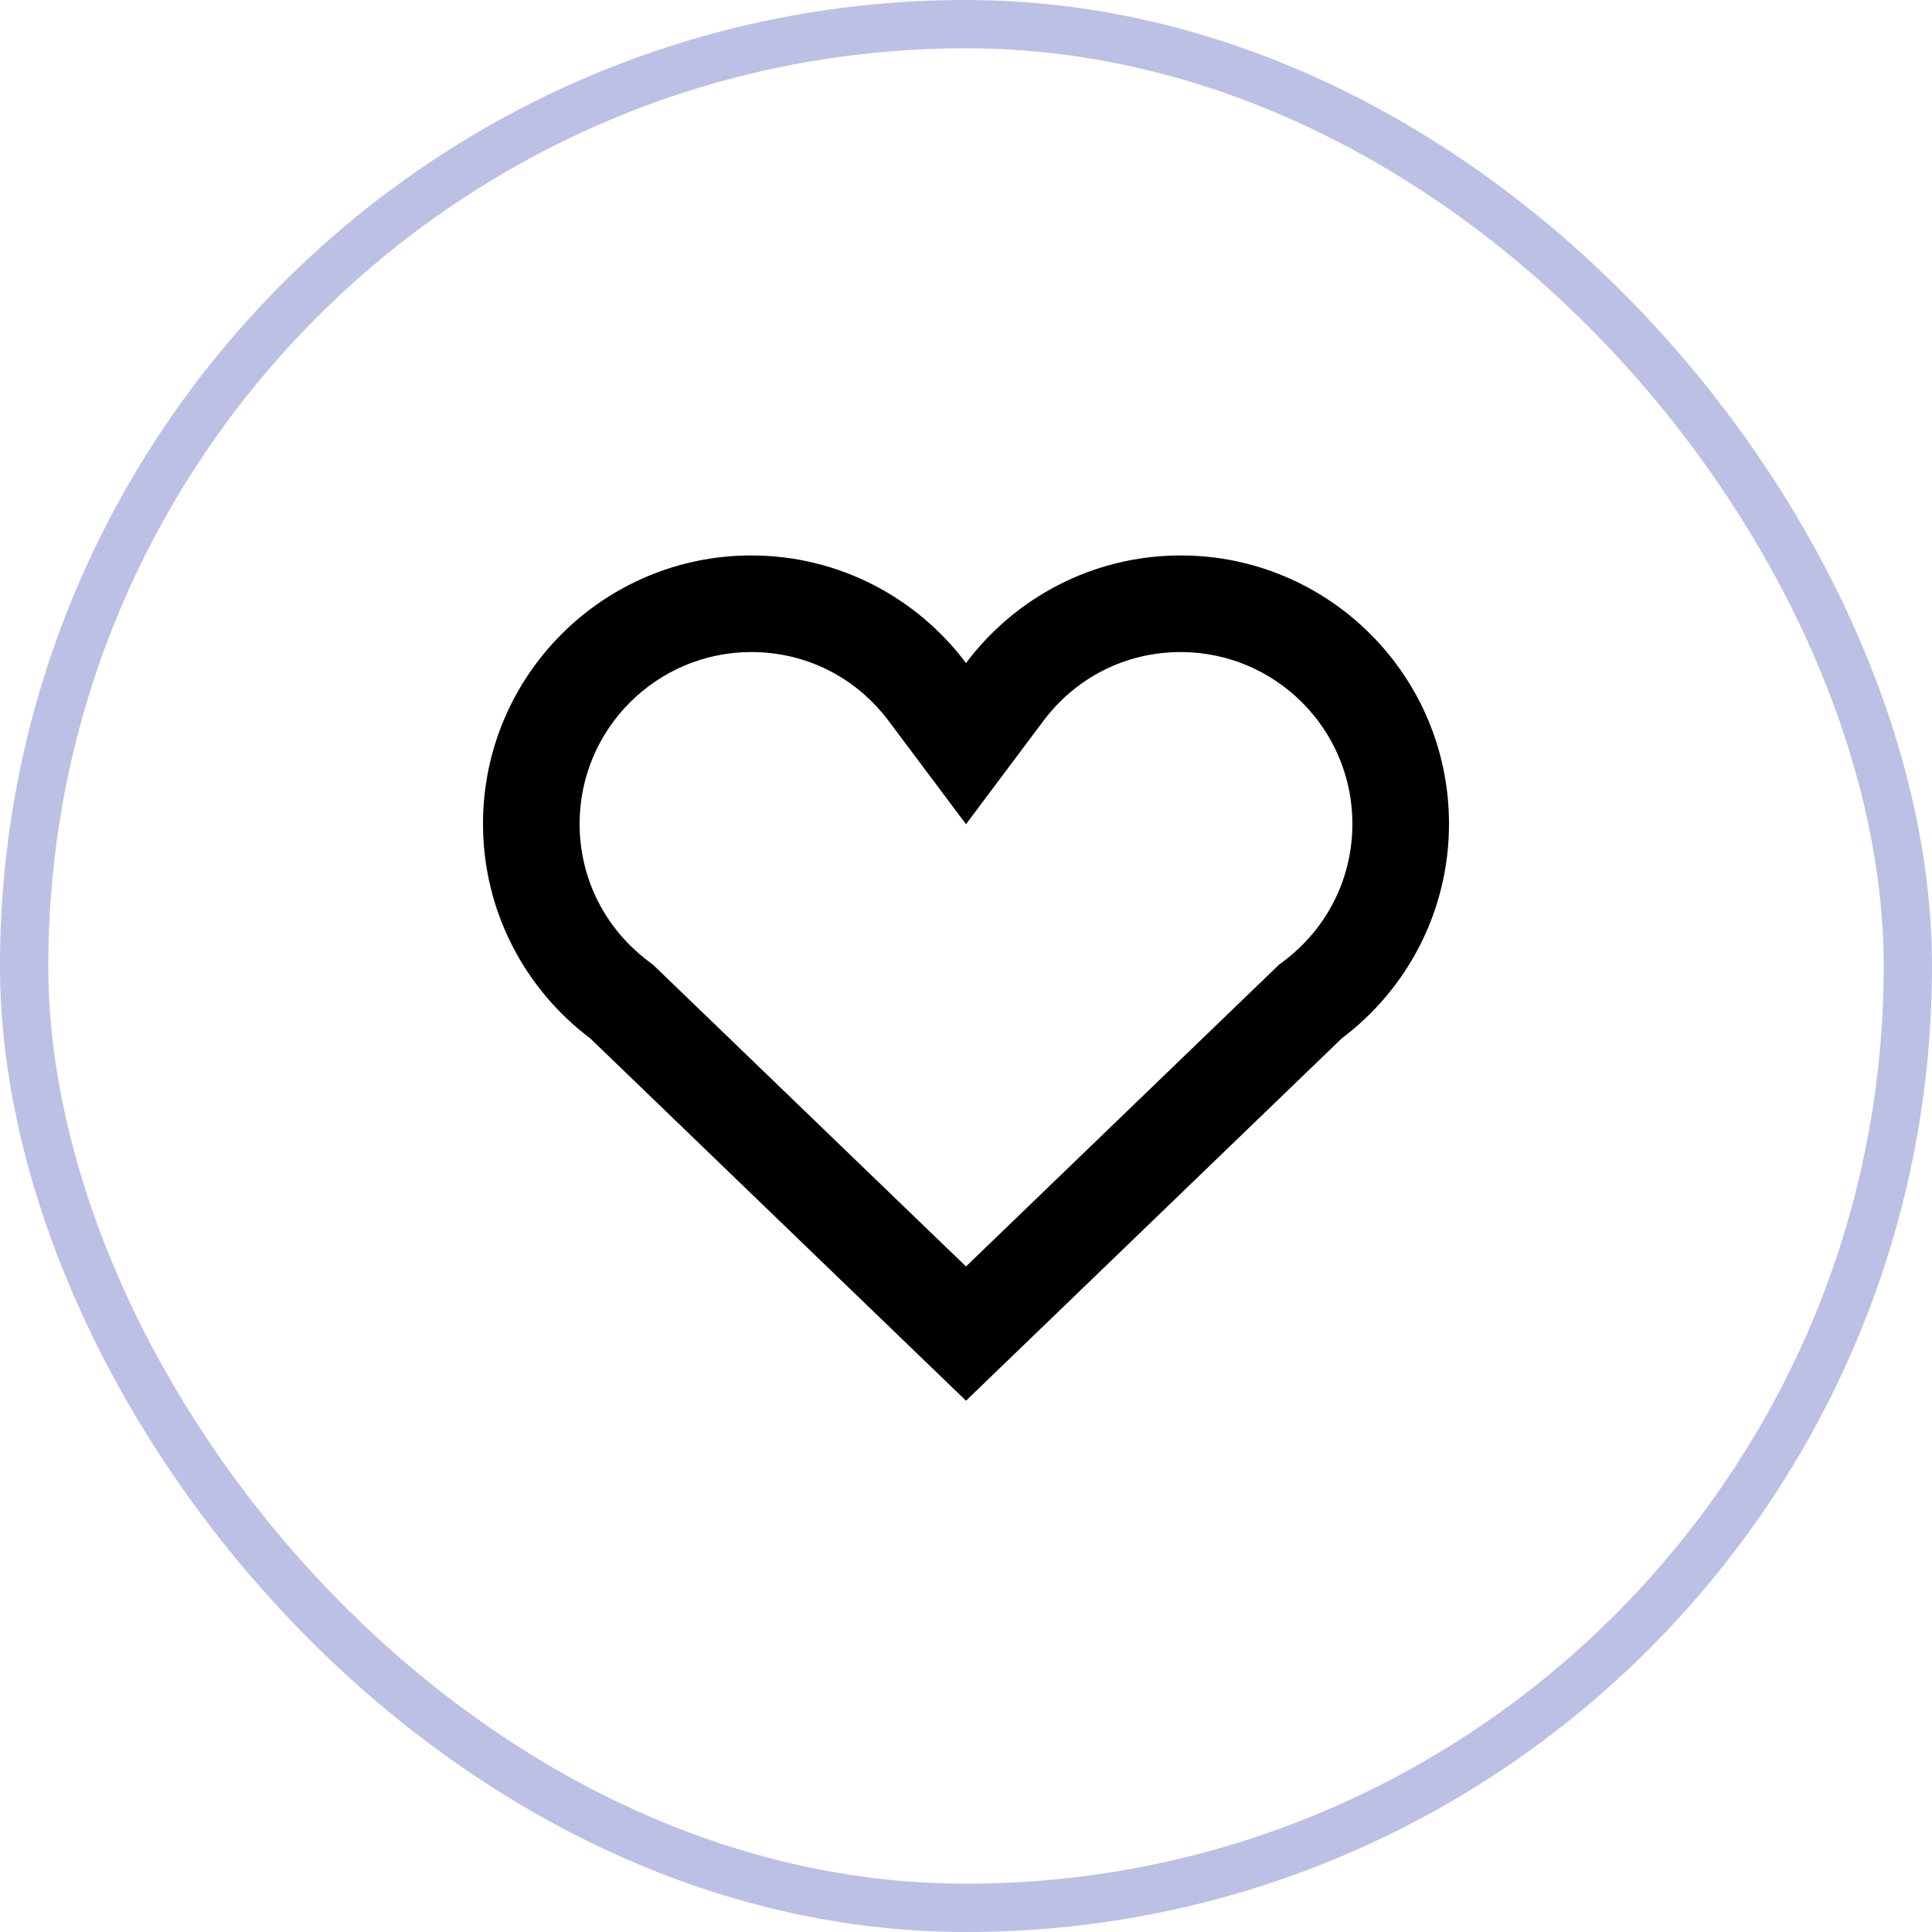 <svg width="40" height="40" viewBox="0 0 40 40" fill="none" xmlns="http://www.w3.org/2000/svg">
<rect opacity="0.4" x="0.5" y="0.5" width="39" height="39" rx="19.5" stroke="#5862BF"/>
<g clip-path="url(#clip0_395_5718)">
<path d="M12.222 21.5L20 29L27.778 21.5C29.128 20.483 30 18.872 30 17.055C30 13.989 27.511 11.5 24.445 11.5C22.628 11.5 21.011 12.378 20 13.728C18.989 12.378 17.372 11.5 15.556 11.5C12.489 11.5 10 13.989 10 17.055C10 18.872 10.872 20.483 12.222 21.5ZM15.556 13.5C16.683 13.5 17.72 14.02 18.399 14.927L20 17.064L21.601 14.927C22.28 14.02 23.317 13.5 24.445 13.5C26.405 13.5 28 15.095 28 17.055C28 18.183 27.48 19.22 26.575 19.902L26.477 19.976L26.389 20.061L20 26.221L13.611 20.061L13.523 19.976L13.425 19.902C12.52 19.22 12 18.183 12 17.055C12 15.095 13.595 13.5 15.556 13.5Z" fill="black"/>
</g>
<defs>
<clipPath id="clip0_395_5718">
<rect width="24" height="24" fill="white" transform="translate(8 8)"/>
</clipPath>
</defs>
</svg>
